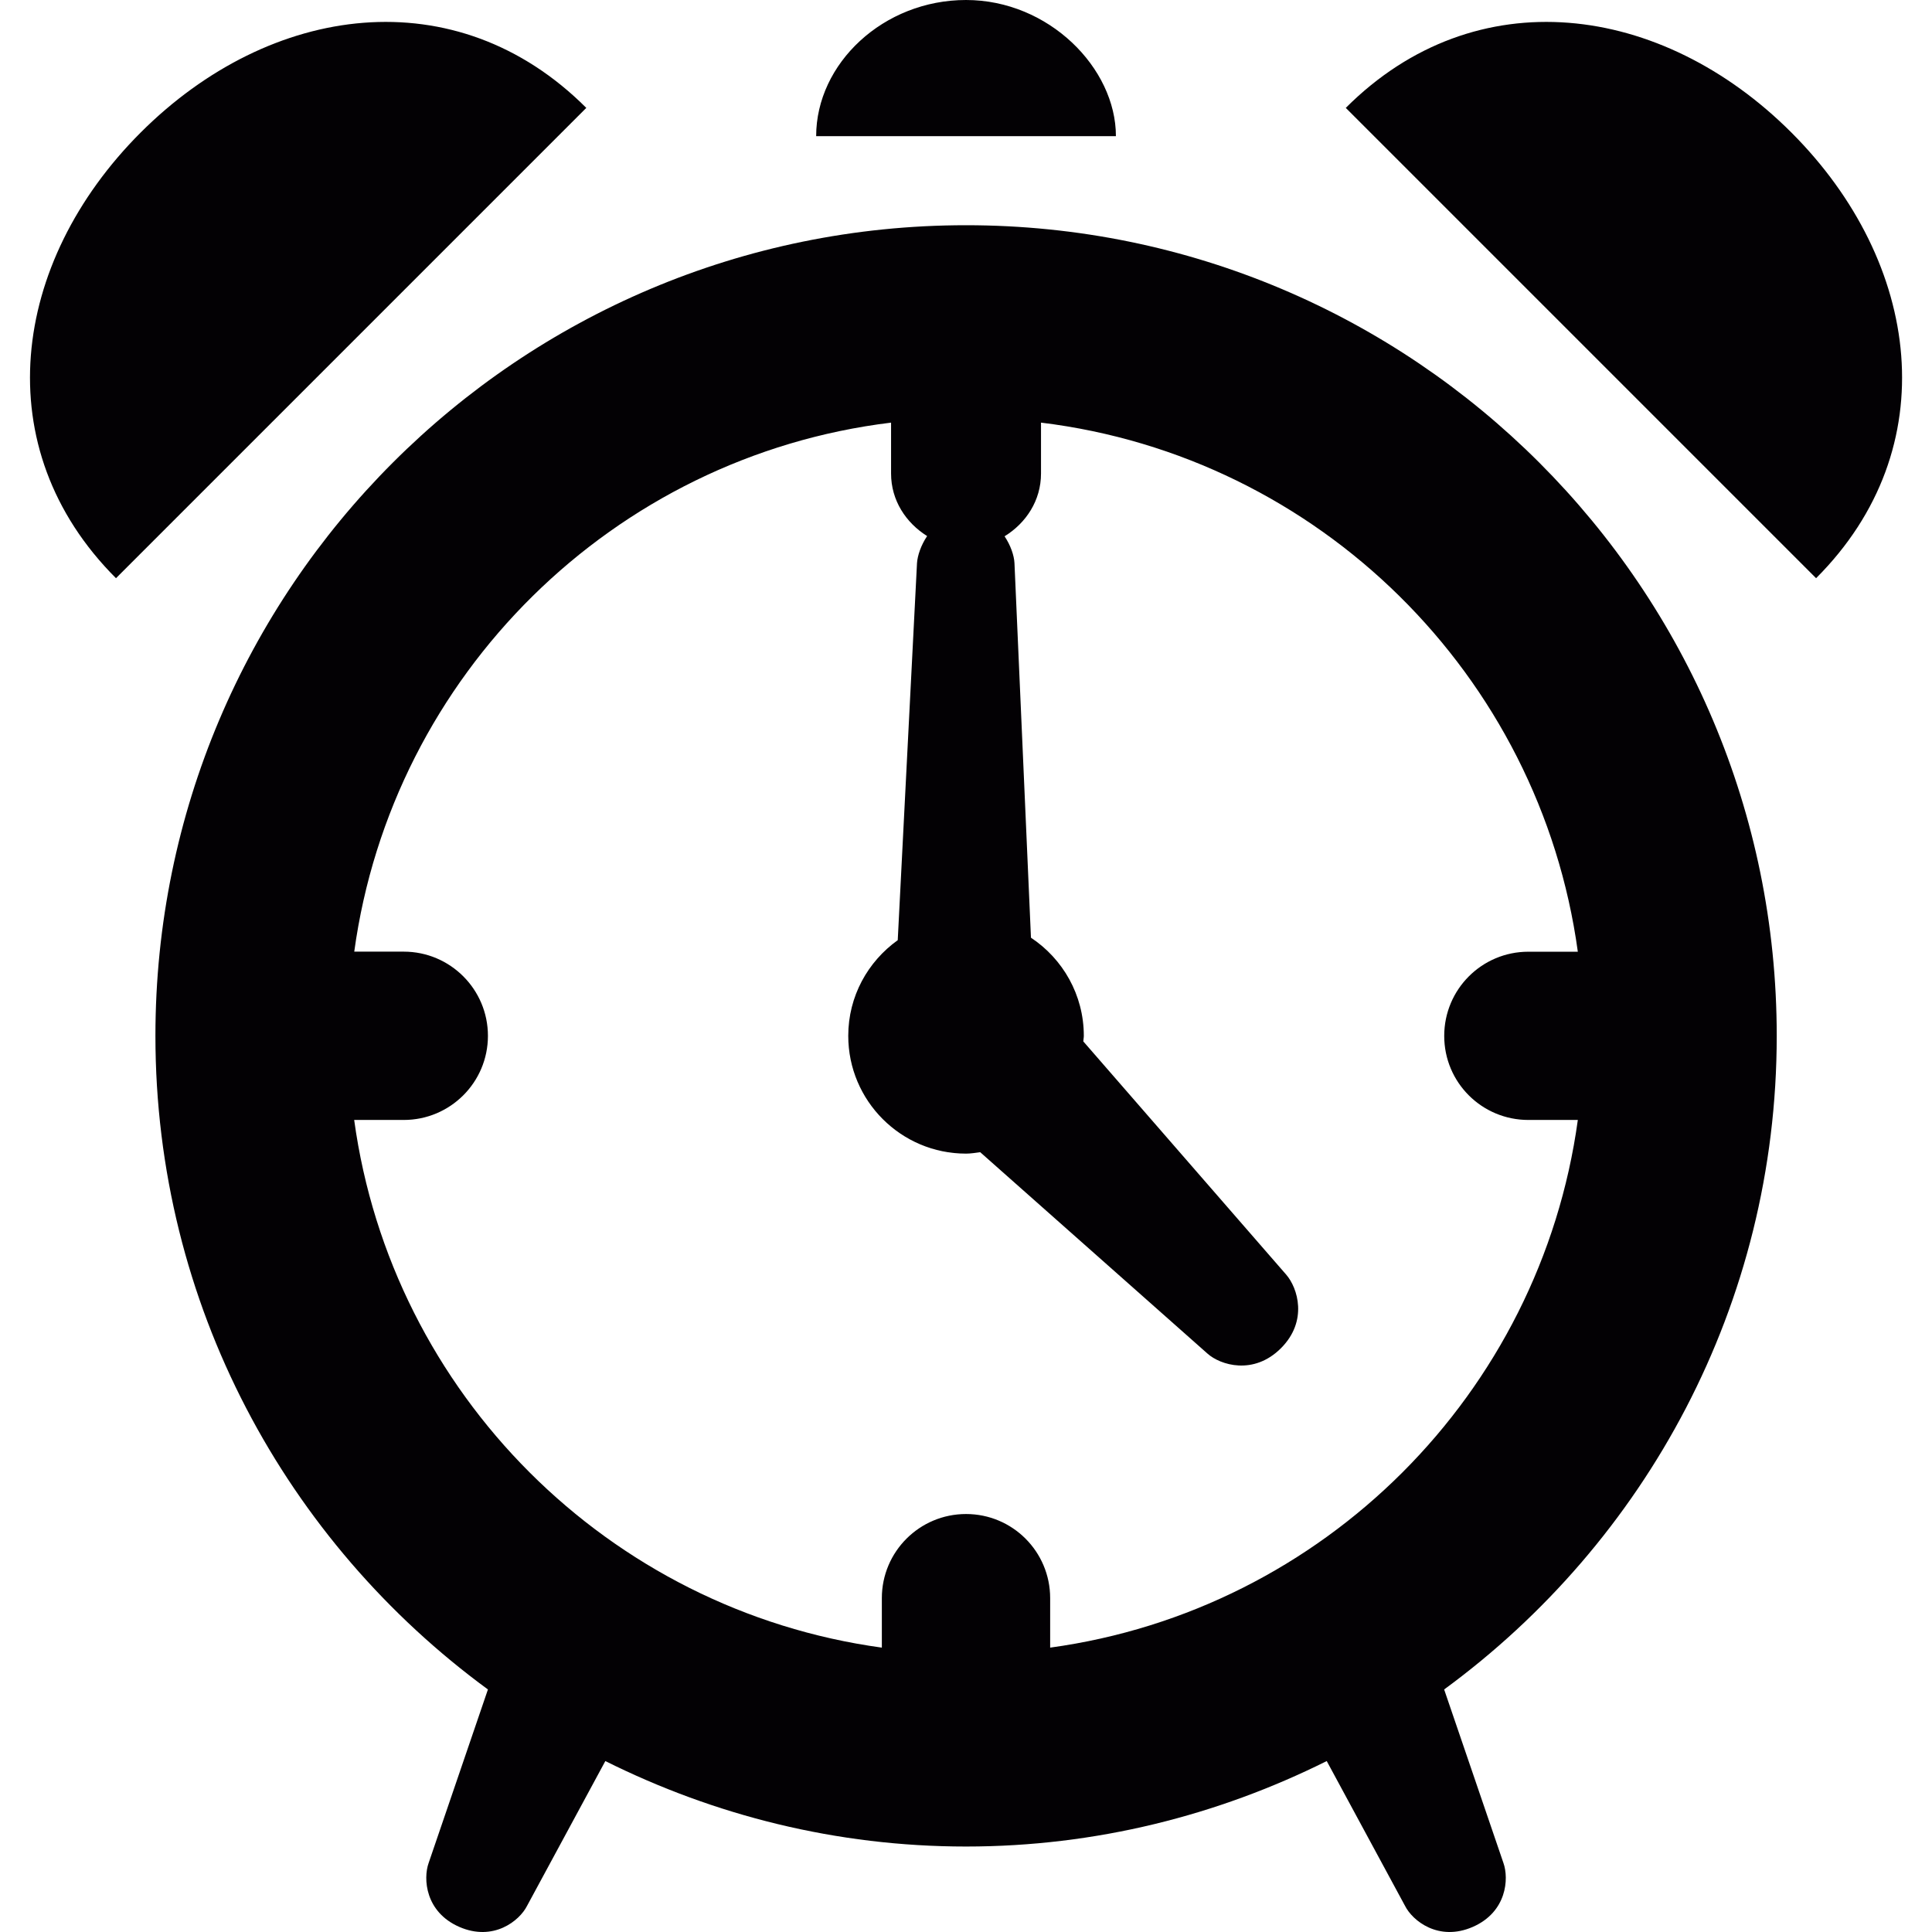 <?xml version="1.0" encoding="iso-8859-1"?>
<!-- Generator: Adobe Illustrator 18.1.1, SVG Export Plug-In . SVG Version: 6.00 Build 0)  -->
<svg version="1.1" id="Capa_1" xmlns="http://www.w3.org/2000/svg" xmlns:xlink="http://www.w3.org/1999/xlink" x="0px" y="0px"
	 viewBox="0 0 25.769 25.769" style="enable-background:new 0 0 25.769 25.769;" xml:space="preserve">
<g>
	<path style="fill:#030104;" d="M12.885,3.004c-5.972,0-10.812,4.84-10.812,10.812c0,3.584,1.75,6.751,4.435,8.718l-0.791,2.315
		c-0.074,0.208-0.046,0.653,0.409,0.852C6.582,25.9,6.93,25.619,7.03,25.42l1.044-1.931c1.45,0.723,3.08,1.14,4.811,1.14
		s3.361-0.417,4.811-1.14l1.044,1.931c0.1,0.199,0.448,0.48,0.904,0.281c0.455-0.199,0.483-0.644,0.409-0.852l-0.791-2.315
		c2.685-1.967,4.436-5.135,4.436-8.718C23.698,7.844,18.857,3.004,12.885,3.004z M20.385,14.938h0.66
		c-0.5,3.649-3.39,6.539-7.038,7.038v-0.66c0-0.62-0.502-1.122-1.122-1.122s-1.123,0.502-1.123,1.122v0.66
		c-3.648-0.5-6.538-3.39-7.038-7.038h0.661c0.62,0,1.123-0.502,1.123-1.122s-0.503-1.123-1.123-1.123h-0.66
		c0.505-3.689,3.454-6.605,7.16-7.056v0.679c0,0.358,0.198,0.657,0.481,0.834c-0.082,0.122-0.128,0.259-0.135,0.36l-0.257,5.03
		c-0.398,0.285-0.66,0.748-0.66,1.276c0,0.867,0.704,1.571,1.571,1.571c0.065,0,0.126-0.011,0.189-0.019l3.031,2.686
		c0.172,0.154,0.615,0.293,0.98-0.071c0.365-0.365,0.222-0.806,0.072-0.98l-2.708-3.113c0.001-0.025,0.007-0.048,0.007-0.074
		c0-0.547-0.281-1.028-0.705-1.309l-0.22-4.997c-0.005-0.101-0.051-0.236-0.132-0.357c0.286-0.176,0.486-0.477,0.486-0.837V5.637
		c3.706,0.451,6.655,3.367,7.16,7.057h-0.66c-0.62,0-1.122,0.502-1.122,1.123S19.765,14.938,20.385,14.938z M14.884,1.816h-3.998
		C10.886,0.848,11.781,0,12.885,0S14.884,0.908,14.884,1.816z M24.223,7.712L17.95,1.439c1.732-1.733,4.212-1.404,5.945,0.33
		C25.627,3.502,25.956,5.98,24.223,7.712z M7.82,1.439L1.547,7.712c-1.733-1.732-1.404-4.21,0.328-5.943
		C3.609,0.035,6.088-0.294,7.82,1.439z"/>
</g>
<g>
</g>
<g>
</g>
<g>
</g>
<g>
</g>
<g>
</g>
<g>
</g>
<g>
</g>
<g>
</g>
<g>
</g>
<g>
</g>
<g>
</g>
<g>
</g>
<g>
</g>
<g>
</g>
<g>
</g>
</svg>
